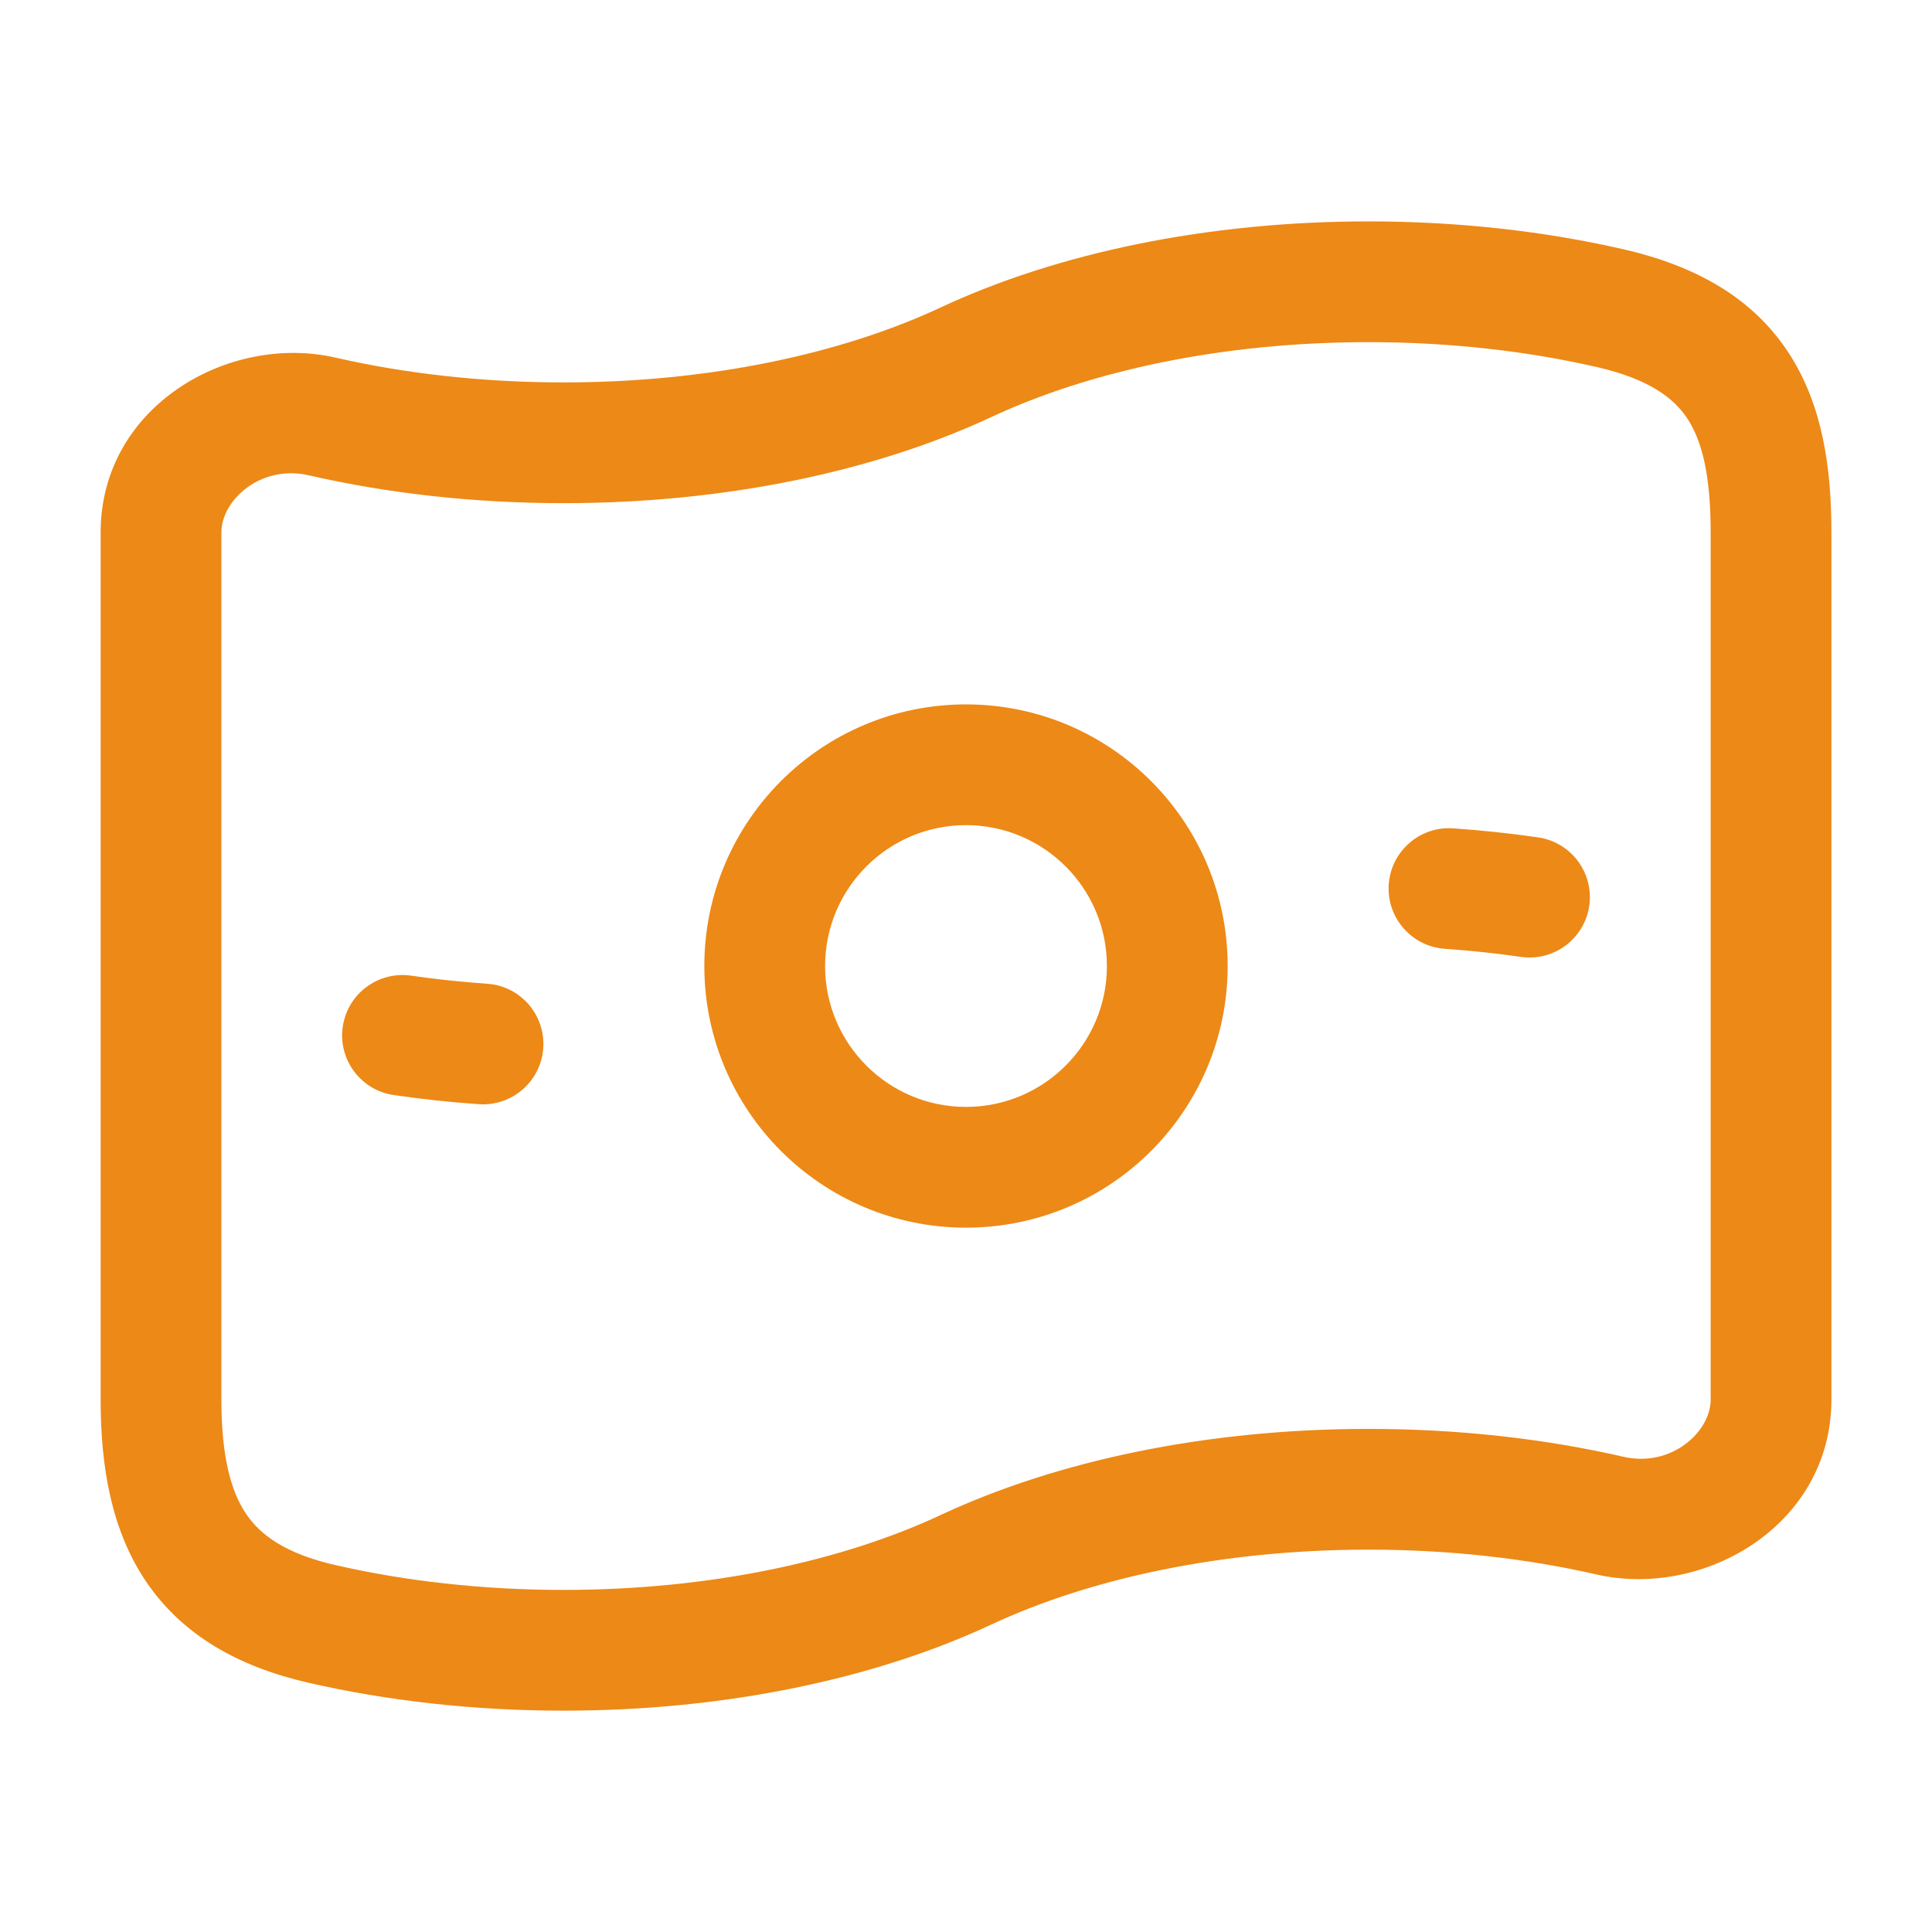 <svg width="32" height="32" viewBox="0 0 32 32" fill="none" xmlns="http://www.w3.org/2000/svg">
<path d="M22.666 3.667C24.16 3.667 25.588 3.83 26.89 4.129C28.113 4.409 29.044 4.95 29.629 5.85C30.19 6.713 30.334 7.757 30.334 8.819V23.181C30.334 25.271 28.212 26.483 26.443 26.078C25.293 25.815 24.016 25.667 22.666 25.667C20.233 25.667 18.047 26.148 16.423 26.906C14.494 27.807 12.011 28.334 9.334 28.334C7.84 28.334 6.412 28.17 5.11 27.872C3.942 27.604 3.02 27.081 2.421 26.198C1.843 25.344 1.667 24.295 1.667 23.181V8.819C1.667 6.73 3.788 5.518 5.556 5.923C6.706 6.186 7.984 6.334 9.334 6.334C11.768 6.334 13.953 5.853 15.577 5.094C17.506 4.193 19.988 3.667 22.666 3.667ZM22.666 5.667C20.233 5.667 18.047 6.148 16.423 6.906C14.494 7.807 12.011 8.334 9.334 8.334C7.84 8.334 6.412 8.17 5.11 7.872C4.319 7.691 3.667 8.282 3.667 8.819V23.181C3.667 24.121 3.823 24.701 4.078 25.077C4.312 25.423 4.723 25.732 5.556 25.923C6.706 26.186 7.984 26.334 9.334 26.334C11.768 26.334 13.953 25.853 15.577 25.095C17.506 24.193 19.988 23.667 22.666 23.667C24.16 23.667 25.588 23.83 26.89 24.129C27.681 24.31 28.334 23.718 28.334 23.181V8.819C28.334 7.89 28.197 7.316 27.953 6.94C27.732 6.602 27.329 6.281 26.443 6.078C25.293 5.815 24.016 5.667 22.666 5.667ZM16 11.667C18.393 11.667 20.333 13.607 20.334 16C20.334 18.393 18.393 20.334 16 20.334C13.607 20.334 11.666 18.393 11.666 16C11.667 13.607 13.607 11.667 16 11.667ZM16 13.667C14.712 13.667 13.667 14.711 13.666 16C13.666 17.288 14.712 18.334 16 18.334C17.289 18.334 18.334 17.288 18.334 16C18.333 14.711 17.289 13.667 16 13.667ZM6.81 16.16C7.219 16.219 7.639 16.264 8.07 16.294C8.621 16.332 9.036 16.81 8.998 17.361C8.959 17.912 8.481 18.327 7.93 18.289C7.451 18.255 6.982 18.205 6.524 18.138C5.977 18.059 5.598 17.552 5.677 17.006C5.757 16.459 6.264 16.081 6.81 16.16ZM24.07 13.72C24.549 13.753 25.019 13.803 25.477 13.87C26.023 13.949 26.402 14.457 26.323 15.004C26.243 15.55 25.736 15.928 25.19 15.849C24.781 15.79 24.36 15.745 23.93 15.715C23.379 15.676 22.964 15.198 23.002 14.647C23.041 14.097 23.519 13.681 24.07 13.72Z" fill="#ED8916"/>
</svg>

